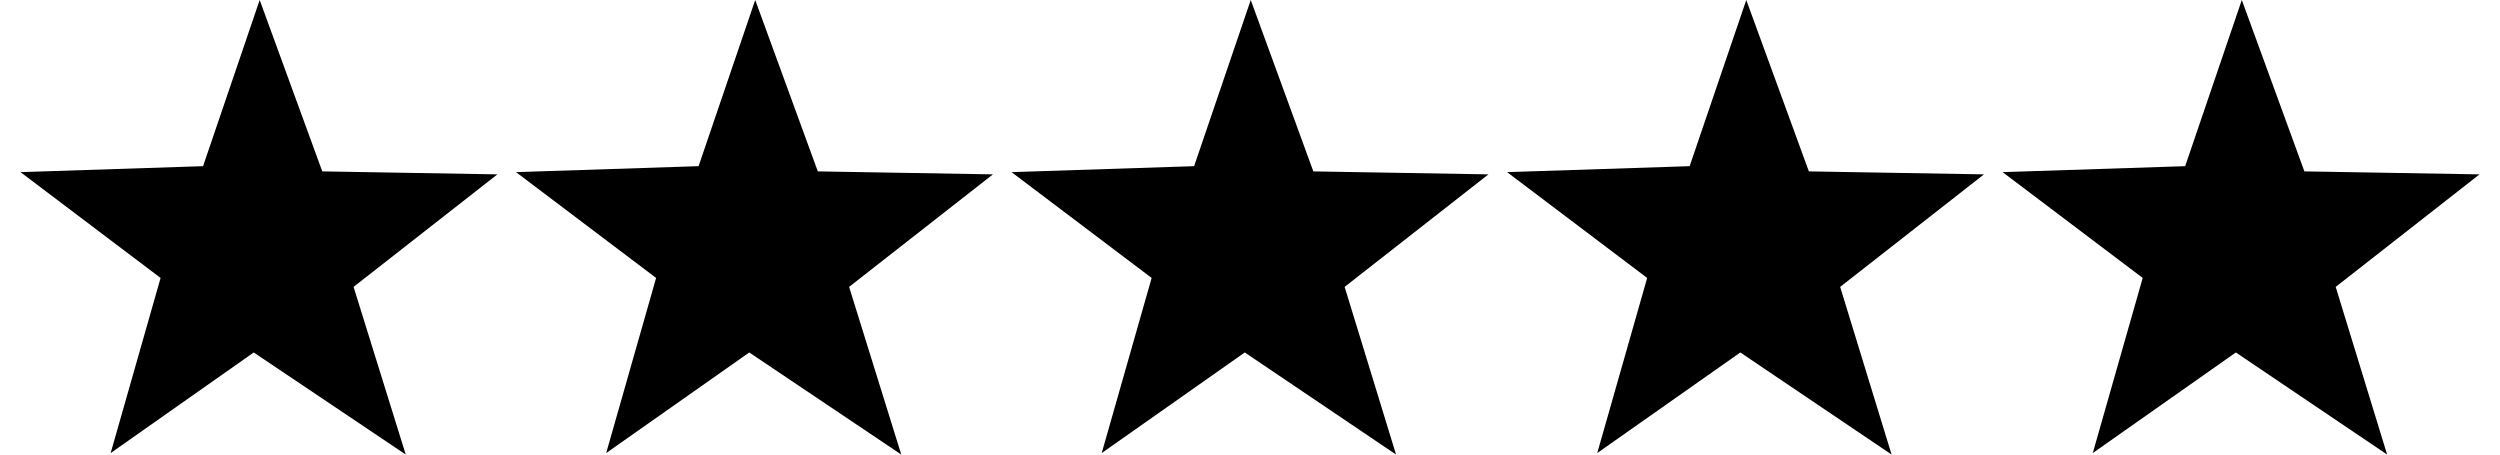 <?xml version="1.0" encoding="UTF-8"?>
<!DOCTYPE svg PUBLIC "-//W3C//DTD SVG 1.1//EN" "http://www.w3.org/Graphics/SVG/1.1/DTD/svg11.dtd">
<!-- Creator: CorelDRAW 2021.5 -->
<svg xmlns="http://www.w3.org/2000/svg" xml:space="preserve" width="33px" height="6px" version="1.1" style="shape-rendering:geometricPrecision; text-rendering:geometricPrecision; image-rendering:optimizeQuality; fill-rule:evenodd; clip-rule:evenodd"
viewBox="0 0 330 61"
 xmlns:xlink="http://www.w3.org/1999/xlink"
 xmlns:xodm="http://www.corel.com/coreldraw/odm/2003">
 <defs>
  <style type="text/css">
   <![CDATA[
    .fil0 {fill:black}
   ]]>
  </style>
 </defs>
 <g id="Layer_x0020_1">
  <polygon class="fil0" points="32.1,0 40.5,23 64,23.4 44.7,38.5 51.7,61 31.3,47.3 12.1,60.8 18.8,37.3 0,23.1 24.5,22.3 "/>
  <polygon class="fil0" points="98.6,0 107,23 130.5,23.4 111.2,38.5 118.2,61 97.8,47.3 78.6,60.8 85.3,37.3 66.5,23.1 91,22.3 "/>
  <polygon class="fil0" points="165.1,0 173.5,23 197,23.4 177.7,38.5 184.6,61 164.3,47.3 145.1,60.8 151.8,37.3 133,23.1 157.5,22.3 "/>
  <polygon class="fil0" points="231.6,0 240,23 263.5,23.4 244.2,38.5 251.1,61 230.8,47.3 211.6,60.8 218.3,37.3 199.5,23.1 224,22.3 "/>
  <polygon class="fil0" points="298.1,0 306.5,23 330,23.4 310.7,38.5 317.6,61 297.3,47.3 278.1,60.8 284.8,37.3 266,23.1 290.5,22.3 "/>
 </g>
</svg>
